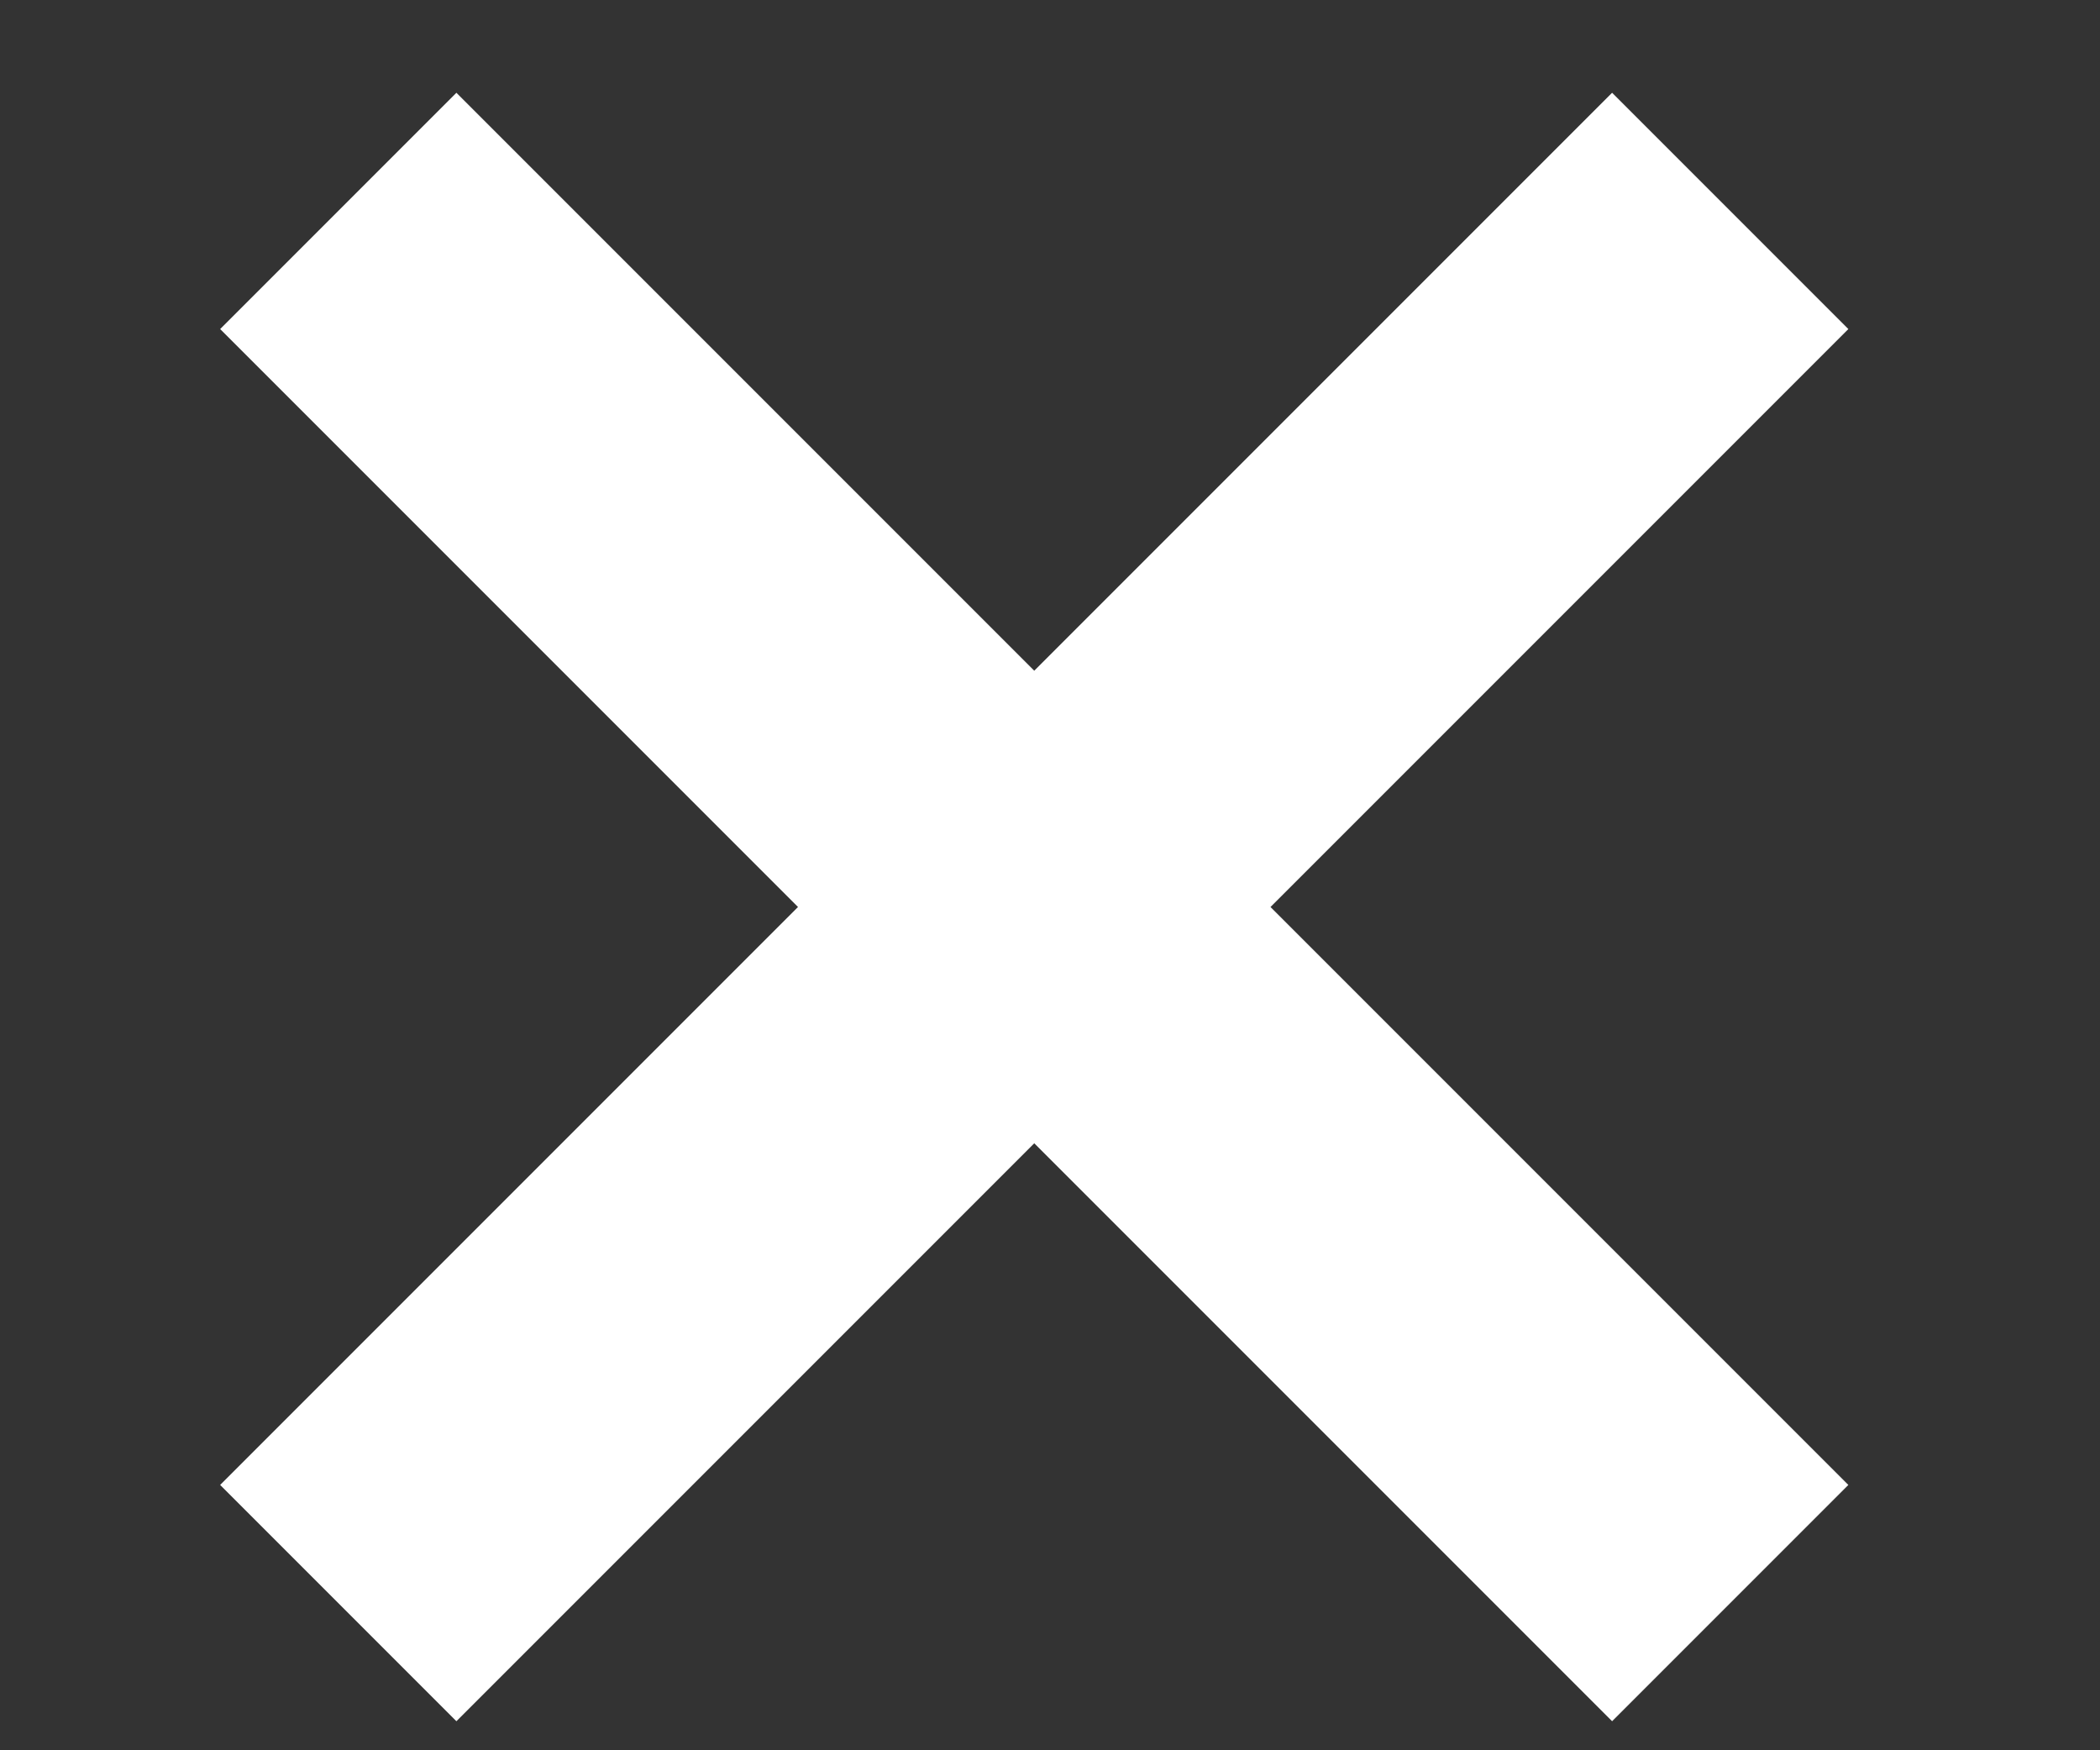 <?xml version="1.0" encoding="UTF-8"?> <svg xmlns="http://www.w3.org/2000/svg" width="6" height="5" viewBox="0 0 6 5" fill="none"><rect x="0" y="0" width="6" height="5" fill="#333333" stroke="none"/><path d="M0.629 4.242L4.606 0.265L5.281 0.94L1.304 4.917L0.629 4.242ZM0.629 0.94L1.304 0.265L5.281 4.242L4.606 4.917L0.629 0.94Z" fill="white"></path></svg> 
